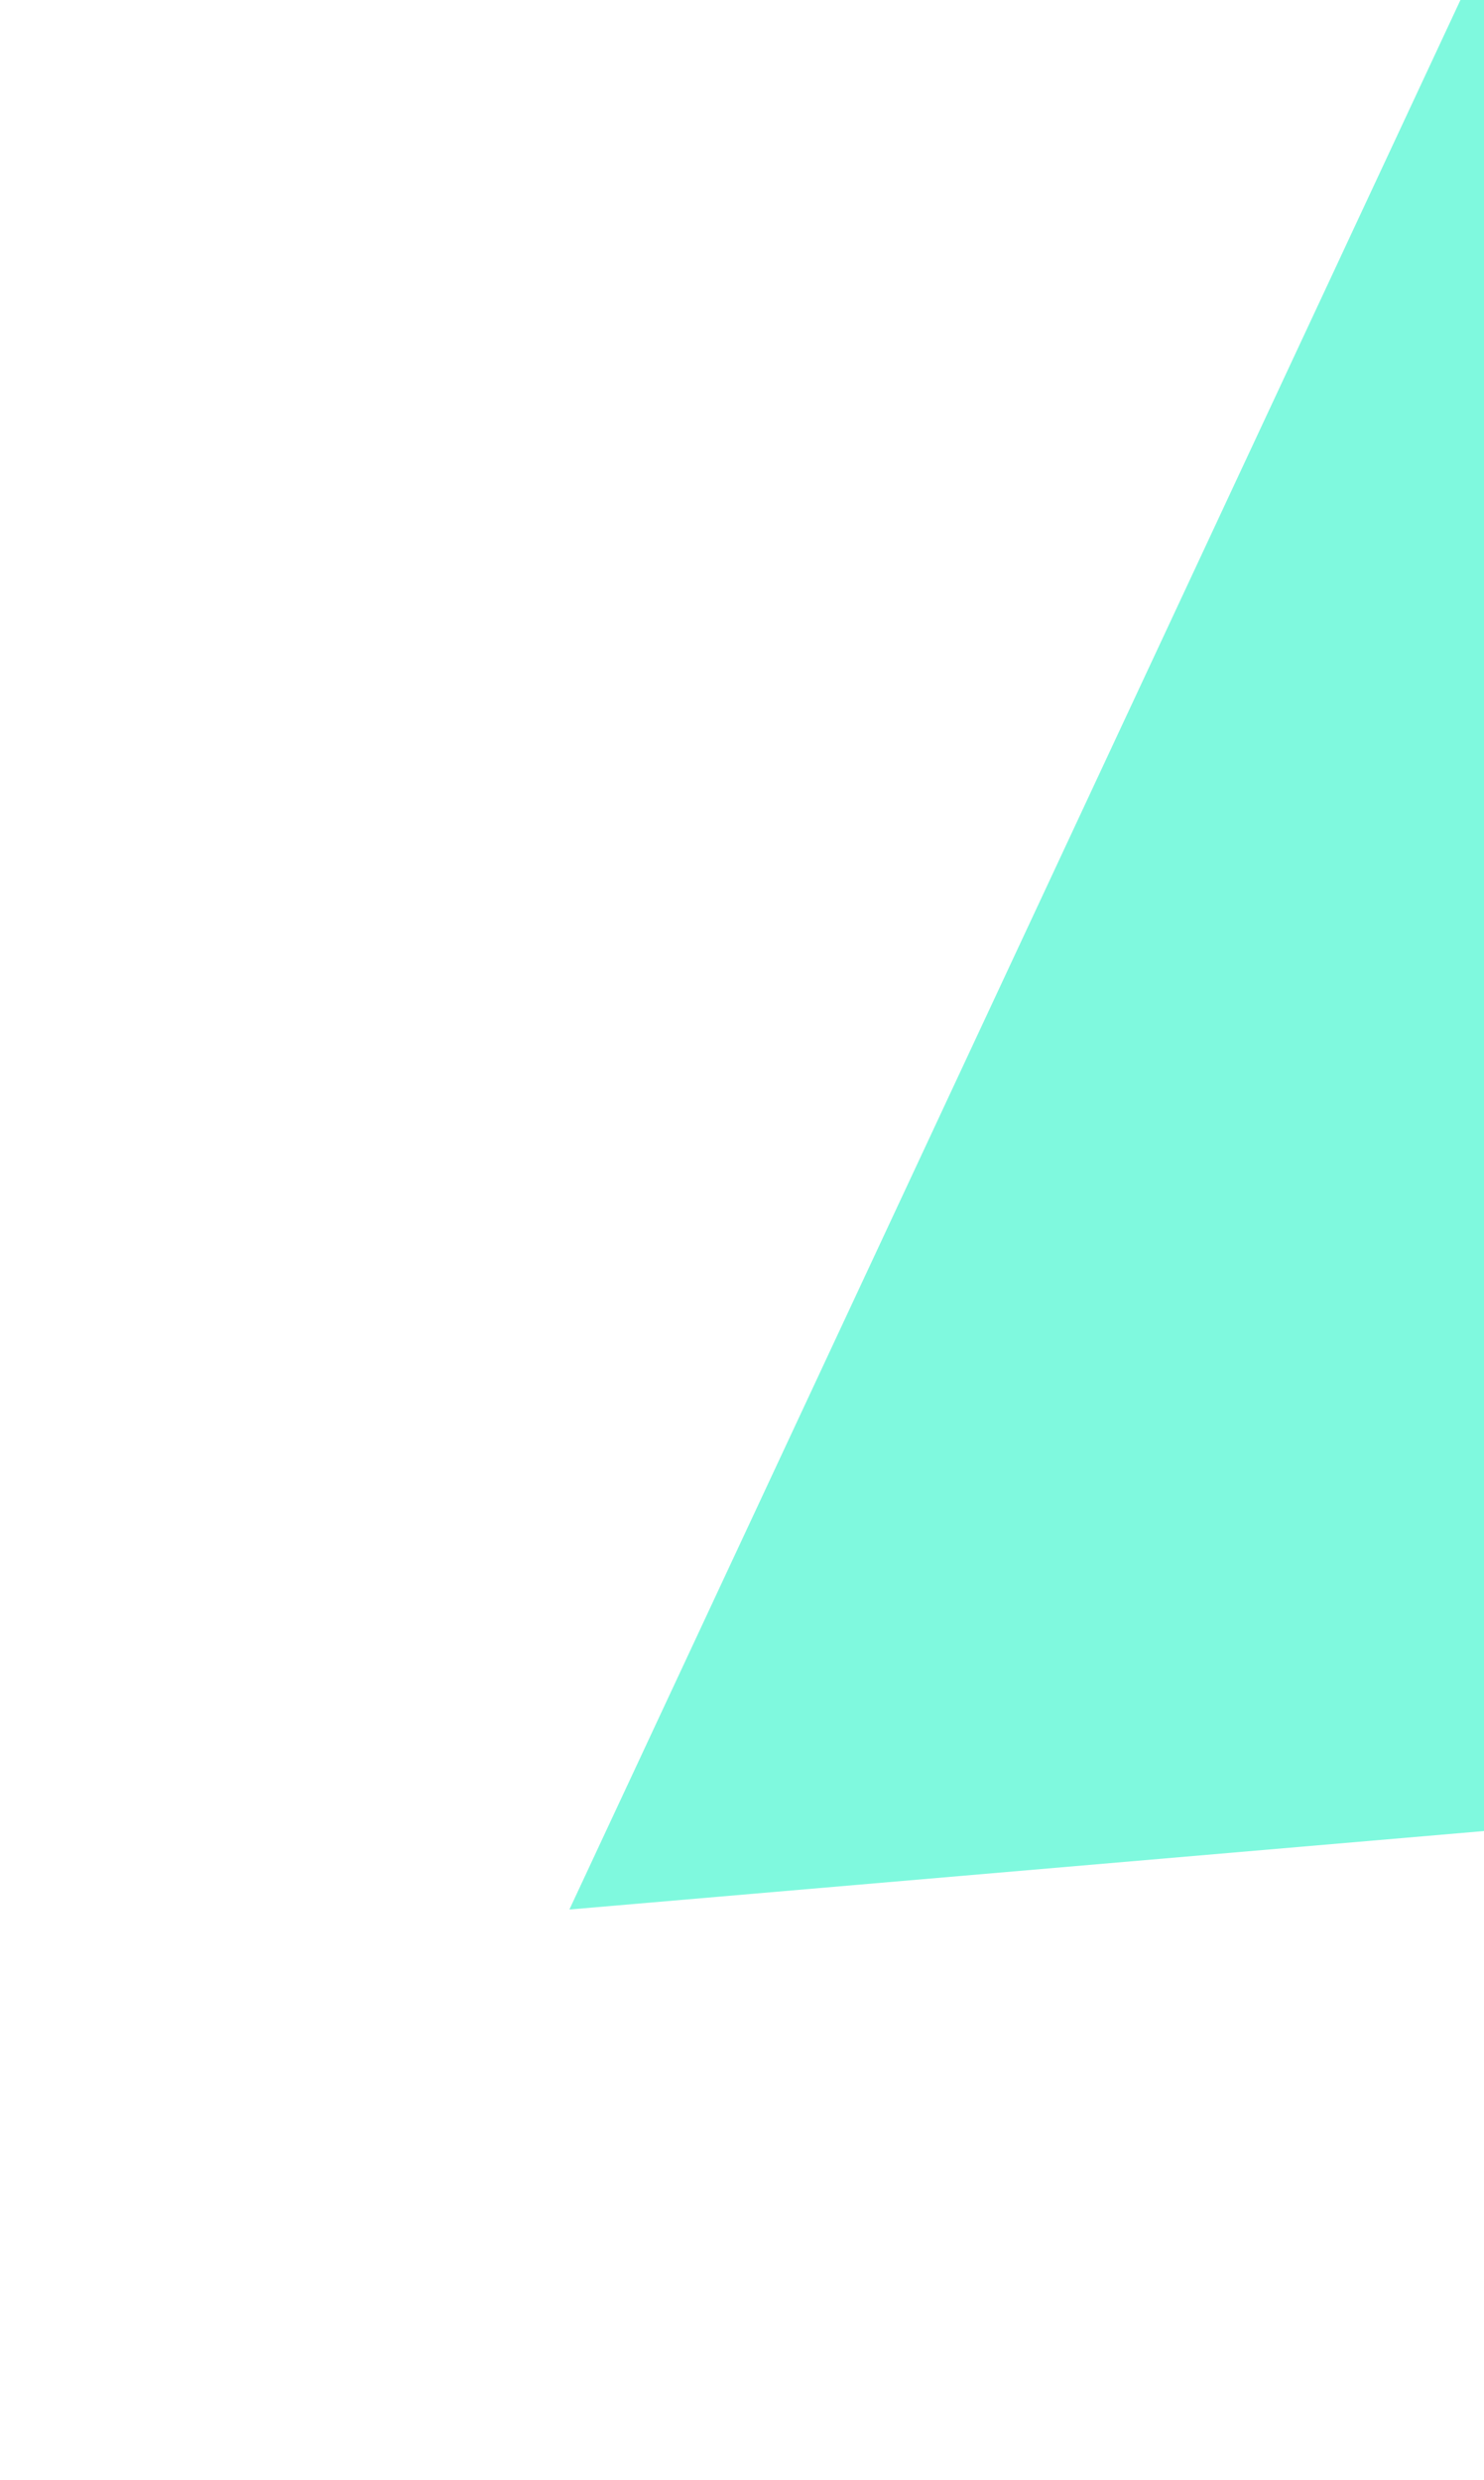 <svg width="334" height="558" fill="none" xmlns="http://www.w3.org/2000/svg"><g opacity=".5" filter="url(#a)"><path d="m355.168-44.124-3.518-5.054L128.151 429.68l345.516-29.644 76.485-163.891-194.984-280.27Z" fill="#00F4BE"/></g><defs><filter id="a" x=".151" y="-177.178" width="678.001" height="734.858" filterUnits="userSpaceOnUse" color-interpolation-filters="sRGB"><feFlood flood-opacity="0" result="BackgroundImageFix"/><feBlend in="SourceGraphic" in2="BackgroundImageFix" result="shape"/><feGaussianBlur stdDeviation="64" result="effect1_foregroundBlur_1378_57667"/></filter></defs></svg>